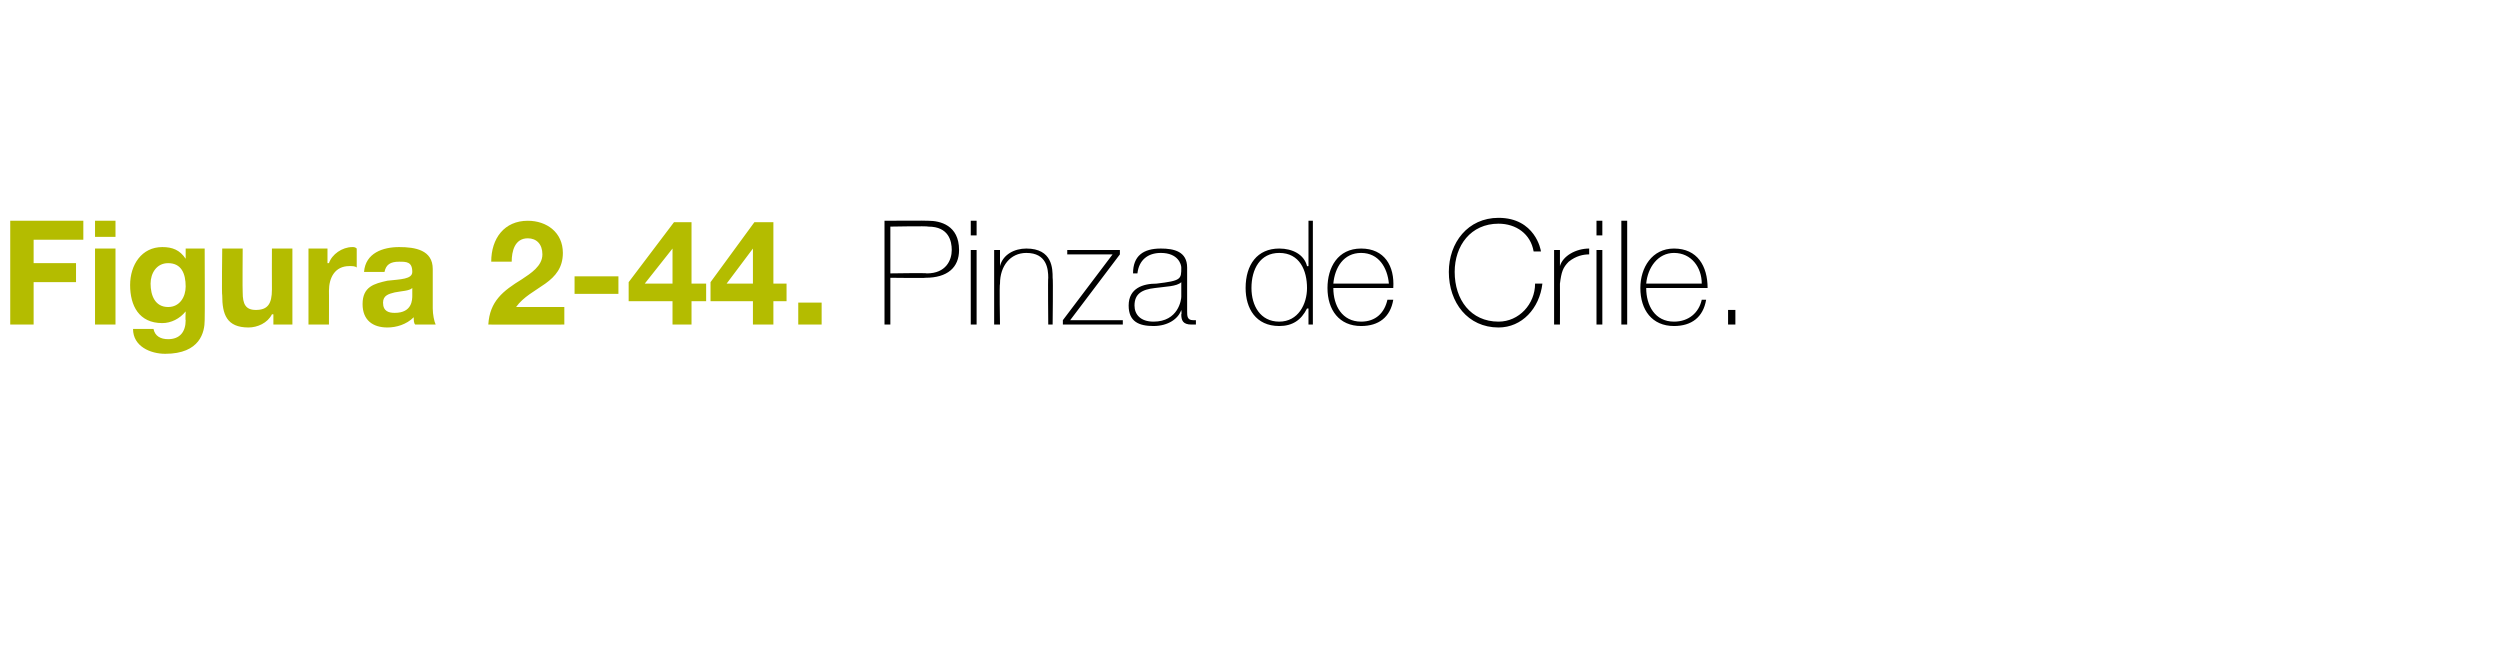 <?xml version="1.0" standalone="no"?><!DOCTYPE svg PUBLIC "-//W3C//DTD SVG 1.1//EN" "http://www.w3.org/Graphics/SVG/1.1/DTD/svg11.dtd"><svg xmlns="http://www.w3.org/2000/svg" version="1.1" width="171px" height="44.9px" viewBox="0 0 171 44.9">  <desc>Figura 2-44 Pinza de Crile</desc>  <defs/>  <g id="Polygon30862">    <path d="M 60.9 18.7 C 60.9 18.7 63.41 18.66 63.4 18.7 C 64.7 18.7 65.1 17.8 65.1 17.1 C 65.1 16.5 64.9 15.5 63.5 15.5 C 63.47 15.45 60.9 15.5 60.9 15.5 L 60.9 18.7 Z M 60.5 15.1 C 60.5 15.1 63.5 15.08 63.5 15.1 C 64.3 15.1 65.6 15.4 65.6 17.1 C 65.6 18.3 64.8 19 63.3 19 C 63.34 19.03 60.9 19 60.9 19 L 60.9 22.2 L 60.5 22.2 L 60.5 15.1 Z M 66.4 22.2 L 66.4 17.1 L 66.8 17.1 L 66.8 22.2 L 66.4 22.2 Z M 66.4 16.1 L 66.4 15.1 L 66.8 15.1 L 66.8 16.1 L 66.4 16.1 Z M 68 17.1 L 68.4 17.1 L 68.4 18.2 C 68.4 18.2 68.37 18.17 68.4 18.2 C 68.6 17.4 69.4 17 70.2 17 C 72 17 72 18.4 72 19 C 72.04 19.03 72 22.2 72 22.2 L 71.7 22.2 C 71.7 22.2 71.67 18.96 71.7 19 C 71.7 18.4 71.6 17.3 70.2 17.3 C 69.1 17.3 68.4 18.2 68.4 19.4 C 68.35 19.43 68.4 22.2 68.4 22.2 L 68 22.2 L 68 17.1 Z M 76.8 21.9 L 76.8 22.2 L 72.7 22.2 L 72.7 21.9 L 76.1 17.4 L 73 17.4 L 73 17.1 L 76.6 17.1 L 76.6 17.4 L 73.2 21.9 L 76.8 21.9 Z M 80.8 19.3 C 80.5 19.6 79.7 19.6 79 19.7 C 78.1 19.8 77.6 20.1 77.6 20.9 C 77.6 21.5 78 22 78.9 22 C 80.6 22 80.8 20.5 80.8 20.3 C 80.8 20.3 80.8 19.3 80.8 19.3 Z M 81.2 21.3 C 81.2 21.6 81.2 21.9 81.6 21.9 C 81.6 21.9 81.7 21.9 81.8 21.9 C 81.8 21.9 81.8 22.2 81.8 22.2 C 81.7 22.2 81.6 22.2 81.5 22.2 C 80.9 22.2 80.8 21.9 80.8 21.5 C 80.84 21.46 80.8 21.2 80.8 21.2 C 80.8 21.2 80.82 21.19 80.8 21.2 C 80.6 21.8 79.9 22.3 78.9 22.3 C 77.9 22.3 77.2 22 77.2 20.9 C 77.2 19.7 78.2 19.4 79.1 19.4 C 80.8 19.2 80.8 19.1 80.8 18.3 C 80.8 18.1 80.6 17.3 79.4 17.3 C 78.5 17.3 77.9 17.8 77.8 18.7 C 77.8 18.7 77.5 18.7 77.5 18.7 C 77.5 17.5 78.2 17 79.4 17 C 80.3 17 81.2 17.2 81.2 18.3 C 81.2 18.3 81.2 21.3 81.2 21.3 Z M 89.4 19.7 C 89.4 18.5 88.9 17.3 87.5 17.3 C 86.2 17.3 85.6 18.4 85.6 19.7 C 85.6 20.9 86.2 22 87.5 22 C 88.8 22 89.4 20.8 89.4 19.7 Z M 89.5 21.1 C 89.5 21.1 89.43 21.11 89.4 21.1 C 89 21.9 88.4 22.3 87.5 22.3 C 85.9 22.3 85.2 21.1 85.2 19.7 C 85.2 18.1 86 17 87.5 17 C 88.4 17 89.2 17.4 89.4 18.2 C 89.43 18.22 89.5 18.2 89.5 18.2 L 89.5 15.1 L 89.8 15.1 L 89.8 22.2 L 89.5 22.2 L 89.5 21.1 Z M 91.2 19.7 C 91.2 20.9 91.8 22 93.1 22 C 94.1 22 94.7 21.4 94.9 20.5 C 94.9 20.5 95.3 20.5 95.3 20.5 C 95.1 21.7 94.3 22.3 93.1 22.3 C 91.6 22.3 90.8 21.2 90.8 19.7 C 90.8 18.3 91.5 17 93.1 17 C 94.7 17 95.4 18.2 95.3 19.7 C 95.3 19.7 91.2 19.7 91.2 19.7 Z M 95 19.4 C 94.9 18.3 94.3 17.3 93.1 17.3 C 91.9 17.3 91.3 18.3 91.2 19.4 C 91.2 19.4 95 19.4 95 19.4 Z M 104.9 17.2 C 104.7 16 103.7 15.3 102.5 15.3 C 100.6 15.3 99.5 16.8 99.5 18.6 C 99.5 20.5 100.6 22 102.5 22 C 103.9 22 105 20.8 105 19.4 C 105 19.4 105.5 19.4 105.5 19.4 C 105.3 21.1 104.1 22.4 102.5 22.4 C 100.4 22.4 99.1 20.7 99.1 18.6 C 99.1 16.6 100.4 14.9 102.5 14.9 C 105 14.9 105.4 17.1 105.4 17.2 C 105.4 17.2 104.9 17.2 104.9 17.2 Z M 106.7 18.2 C 106.7 18.2 106.74 18.21 106.7 18.2 C 106.9 17.5 107.8 17 108.7 17 C 108.7 17 108.7 17.4 108.7 17.4 C 108.3 17.4 107.8 17.5 107.3 17.9 C 106.9 18.3 106.8 18.6 106.7 19.4 C 106.71 19.4 106.7 22.2 106.7 22.2 L 106.3 22.2 L 106.3 17.1 L 106.7 17.1 L 106.7 18.2 Z M 109.2 22.2 L 109.2 17.1 L 109.6 17.1 L 109.6 22.2 L 109.2 22.2 Z M 109.2 16.1 L 109.2 15.1 L 109.6 15.1 L 109.6 16.1 L 109.2 16.1 Z M 111.3 15.1 L 111.3 22.2 L 110.9 22.2 L 110.9 15.1 L 111.3 15.1 Z M 112.6 19.7 C 112.6 20.9 113.2 22 114.5 22 C 115.5 22 116.2 21.4 116.4 20.5 C 116.4 20.5 116.7 20.5 116.7 20.5 C 116.5 21.7 115.7 22.3 114.5 22.3 C 113 22.3 112.2 21.2 112.2 19.7 C 112.2 18.3 113 17 114.5 17 C 116.1 17 116.8 18.2 116.8 19.7 C 116.8 19.7 112.6 19.7 112.6 19.7 Z M 116.4 19.4 C 116.4 18.3 115.7 17.3 114.5 17.3 C 113.4 17.3 112.7 18.3 112.6 19.4 C 112.6 19.4 116.4 19.4 116.4 19.4 Z M 118.2 22.2 L 118.2 21.2 L 118.7 21.2 L 118.7 22.2 L 118.2 22.2 Z " stroke="none" fill="#000"/>  </g>  <g id="Polygon30861">    <path d="M 0.7 15.1 L 5.7 15.1 L 5.7 16.4 L 2.3 16.4 L 2.3 18 L 5.2 18 L 5.2 19.3 L 2.3 19.3 L 2.3 22.2 L 0.7 22.2 L 0.7 15.1 Z M 6.5 17 L 7.9 17 L 7.9 22.2 L 6.5 22.2 L 6.5 17 Z M 7.9 16.2 L 6.5 16.2 L 6.5 15.1 L 7.9 15.1 L 7.9 16.2 Z M 14 21.9 C 14 22.7 13.7 24.2 11.3 24.2 C 10.3 24.2 9.1 23.7 9.1 22.5 C 9.1 22.5 10.5 22.5 10.5 22.5 C 10.6 23 11 23.2 11.5 23.2 C 12.3 23.2 12.7 22.7 12.7 21.9 C 12.67 21.94 12.7 21.3 12.7 21.3 C 12.7 21.3 12.65 21.26 12.7 21.3 C 12.3 21.8 11.7 22.1 11.1 22.1 C 9.5 22.1 8.9 20.9 8.9 19.5 C 8.9 18.1 9.7 16.9 11.1 16.9 C 11.8 16.9 12.3 17.1 12.7 17.7 C 12.65 17.73 12.7 17.7 12.7 17.7 L 12.7 17 L 14 17 C 14 17 14.02 21.88 14 21.9 Z M 12.7 19.6 C 12.7 18.7 12.4 18 11.5 18 C 10.7 18 10.3 18.7 10.3 19.4 C 10.3 20.2 10.6 21 11.5 21 C 12.3 21 12.7 20.3 12.7 19.6 Z M 20 22.2 L 18.7 22.2 L 18.7 21.5 C 18.7 21.5 18.63 21.49 18.6 21.5 C 18.3 22.1 17.6 22.4 17 22.4 C 15.5 22.4 15.2 21.5 15.2 20.2 C 15.16 20.23 15.2 17 15.2 17 L 16.6 17 C 16.6 17 16.58 19.97 16.6 20 C 16.6 20.8 16.8 21.2 17.5 21.2 C 18.3 21.2 18.6 20.8 18.6 19.8 C 18.59 19.76 18.6 17 18.6 17 L 20 17 L 20 22.2 Z M 21.1 17 L 22.4 17 L 22.4 18 C 22.4 18 22.46 18 22.5 18 C 22.7 17.4 23.4 16.9 24.1 16.9 C 24.2 16.9 24.3 16.9 24.4 17 C 24.4 17 24.4 18.3 24.4 18.3 C 24.3 18.2 24.1 18.2 23.9 18.2 C 22.9 18.2 22.5 19 22.5 19.9 C 22.51 19.88 22.5 22.2 22.5 22.2 L 21.1 22.2 L 21.1 17 Z M 28.2 19.7 C 28 19.9 27.5 19.9 27 20 C 26.6 20.1 26.2 20.2 26.2 20.7 C 26.2 21.3 26.6 21.4 27 21.4 C 28.2 21.4 28.2 20.5 28.2 20.2 C 28.2 20.2 28.2 19.7 28.2 19.7 Z M 24.9 18.6 C 25 17.3 26.2 16.9 27.3 16.9 C 28.4 16.9 29.6 17.1 29.6 18.4 C 29.6 18.4 29.6 21.1 29.6 21.1 C 29.6 21.5 29.7 22 29.8 22.2 C 29.8 22.2 28.4 22.2 28.4 22.2 C 28.3 22.1 28.3 21.9 28.3 21.7 C 27.8 22.2 27.1 22.4 26.5 22.4 C 25.5 22.4 24.8 21.9 24.8 20.8 C 24.8 19.6 25.6 19.4 26.5 19.2 C 27.4 19.1 28.2 19.1 28.2 18.6 C 28.2 17.9 27.8 17.9 27.3 17.9 C 26.7 17.9 26.4 18.1 26.3 18.6 C 26.3 18.6 24.9 18.6 24.9 18.6 Z M 33.6 17.9 C 33.6 16.3 34.5 15.1 36.1 15.1 C 37.4 15.1 38.5 15.9 38.5 17.3 C 38.5 18.3 38 18.9 37.3 19.4 C 36.6 19.9 35.8 20.3 35.3 21 C 35.28 21 38.6 21 38.6 21 L 38.6 22.2 C 38.6 22.2 33.45 22.21 33.4 22.2 C 33.5 20.6 34.4 19.9 35.7 19.1 C 36.3 18.7 37.1 18.2 37.1 17.4 C 37.1 16.7 36.7 16.3 36.1 16.3 C 35.2 16.3 35 17.2 35 17.9 C 35 17.9 33.6 17.9 33.6 17.9 Z M 39.3 18.9 L 42.3 18.9 L 42.3 20.1 L 39.3 20.1 L 39.3 18.9 Z M 46 20.6 L 43 20.6 L 43 19.3 L 46.1 15.2 L 47.3 15.2 L 47.3 19.4 L 48.3 19.4 L 48.3 20.6 L 47.3 20.6 L 47.3 22.2 L 46 22.2 L 46 20.6 Z M 46 17 L 46 17 L 44.1 19.4 L 46 19.4 L 46 17 Z M 51.5 20.6 L 48.6 20.6 L 48.6 19.3 L 51.6 15.2 L 52.9 15.2 L 52.9 19.4 L 53.8 19.4 L 53.8 20.6 L 52.9 20.6 L 52.9 22.2 L 51.5 22.2 L 51.5 20.6 Z M 51.5 17 L 51.5 17 L 49.7 19.4 L 51.5 19.4 L 51.5 17 Z M 54.6 20.7 L 56.2 20.7 L 56.2 22.2 L 54.6 22.2 L 54.6 20.7 Z " stroke="none" fill="#b4bc00"/>  </g></svg>